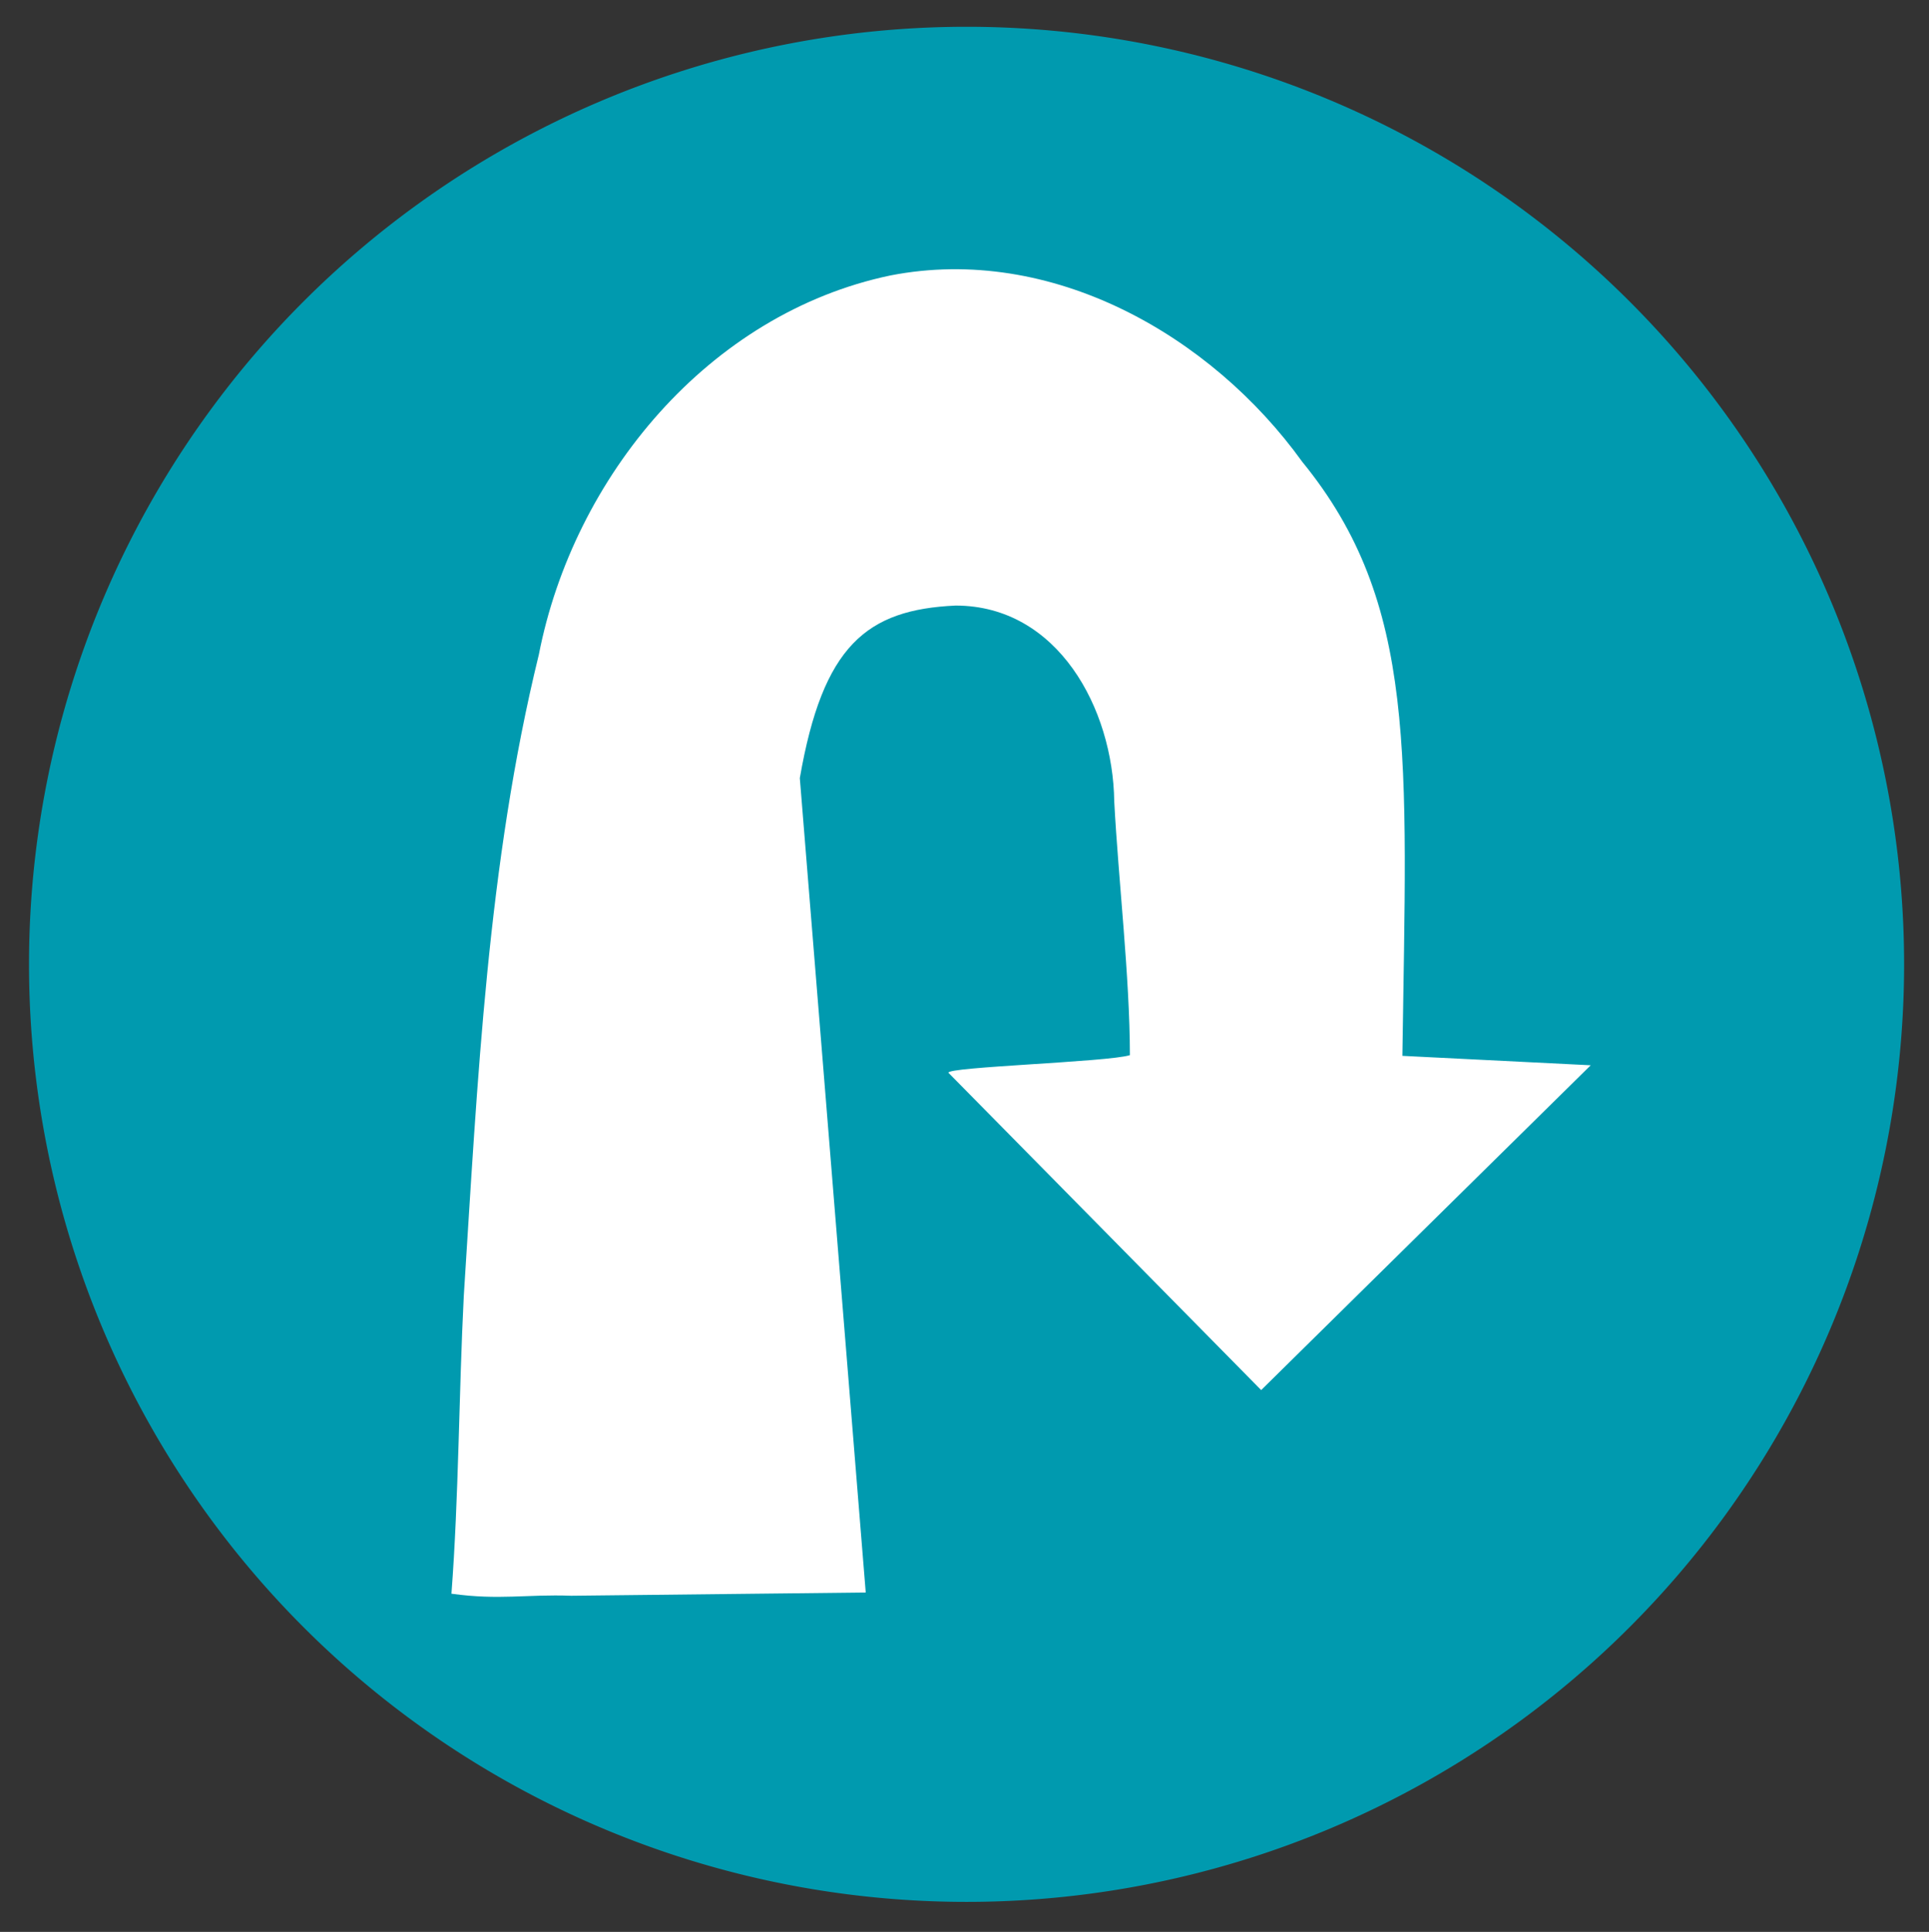 <?xml version="1.0" encoding="UTF-8" standalone="no"?>
<!-- Created with Inkscape (http://www.inkscape.org/) -->

<svg
   xmlns:dc="http://purl.org/dc/elements/1.1/"
   xmlns:cc="http://creativecommons.org/ns#"
   xmlns:rdf="http://www.w3.org/1999/02/22-rdf-syntax-ns#"
   xmlns:svg="http://www.w3.org/2000/svg"
   xmlns="http://www.w3.org/2000/svg"
   xmlns:sodipodi="http://sodipodi.sourceforge.net/DTD/sodipodi-0.dtd"
   xmlns:inkscape="http://www.inkscape.org/namespaces/inkscape"
   id="svg2876"
   version="1.1"
   inkscape:version="0.47 r22583"
   width="648"
   height="649"
   sodipodi:docname="Right_U-Turn_il.svg">
  <rect width="100%" height="100%" fill="#333333" stroke="none"/>
  <defs
     id="defs2880">
    <inkscape:perspective
       sodipodi:type="inkscape:persp3d"
       inkscape:vp_x="0 : 0.5 : 1"
       inkscape:vp_y="0 : 1000 : 0"
       inkscape:vp_z="1 : 0.5 : 1"
       inkscape:persp3d-origin="0.5 : 0.33333333 : 1"
       id="perspective2884" />
  </defs>
  <sodipodi:namedview
     pagecolor="#ffffff"
     bordercolor="#666666"
     borderopacity="1"
     objecttolerance="10"
     gridtolerance="10"
     guidetolerance="10"
     inkscape:pageopacity="0"
     inkscape:pageshadow="2"
     inkscape:window-width="1666"
     inkscape:window-height="985"
     id="namedview2878"
     showgrid="false"
     inkscape:zoom="0.68"
     inkscape:cx="175.75592"
     inkscape:cy="324.5"
     inkscape:window-x="0"
     inkscape:window-y="0"
     inkscape:window-maximized="0"
     inkscape:current-layer="svg2876" />
  <path
     sodipodi:type="arc"
     style="fill:#009aaf;fill-opacity:1;stroke:#000000;stroke-width:0;stroke-miterlimit:4;stroke-opacity:1;stroke-dasharray:none"
     id="path2890"
     sodipodi:cx="317.625"
     sodipodi:cy="325.875"
     sodipodi:rx="309.375"
     sodipodi:ry="287.375"
     d="m 627,325.875 a 309.375,287.375 0 1 1 -618.75,0 309.375,287.375 0 1 1 618.75,0 z"
     transform="matrix(1.018,0,0,1.096,1.35,-33.201)" />
  <path
     style="fill:#ffffff;fill-opacity:1;fill-rule:nonzero;stroke:#000000;stroke-width:0;stroke-linecap:butt;stroke-linejoin:miter;stroke-miterlimit:4;stroke-opacity:1;stroke-dasharray:none"
     d="m 290.822,534.984 c -7.38,-91.195 -14.76,-182.389 -22.14,-273.584 7.723,-44.534 22.413,-56.603 52.35,-57.967 34.319,0.026 52.866,34.62 53.268,65.813 1.431,26.901 5.219,58.712 5.26,85.224 -7.216,2.305 -61.797,3.952 -60.944,5.925 35.015,35.53 70.029,71.059 105.044,106.589 36.9,-36.372 73.799,-72.745 110.699,-109.117 -21.085,-1.054 -42.171,-2.109 -63.256,-3.163 C 472.507,253.91 476.329,202.769 437.47,155.155 406.837,112.588 353.125,81.985 299.11,92.538 238.112,105.292 192.64,160.188 181.001,219.948 c -17.258,70.43 -20.569,143.303 -25.2,215.385 -1.655,32.553 -1.684,67.693 -4.148,100.056 16.157,2.242 25.088,0.133 40.257,0.683 32.97,-0.362 65.941,-0.725 98.911,-1.087 z"
     id="path3664"
     sodipodi:nodetypes="cccccccccccccccc" />
</svg>
